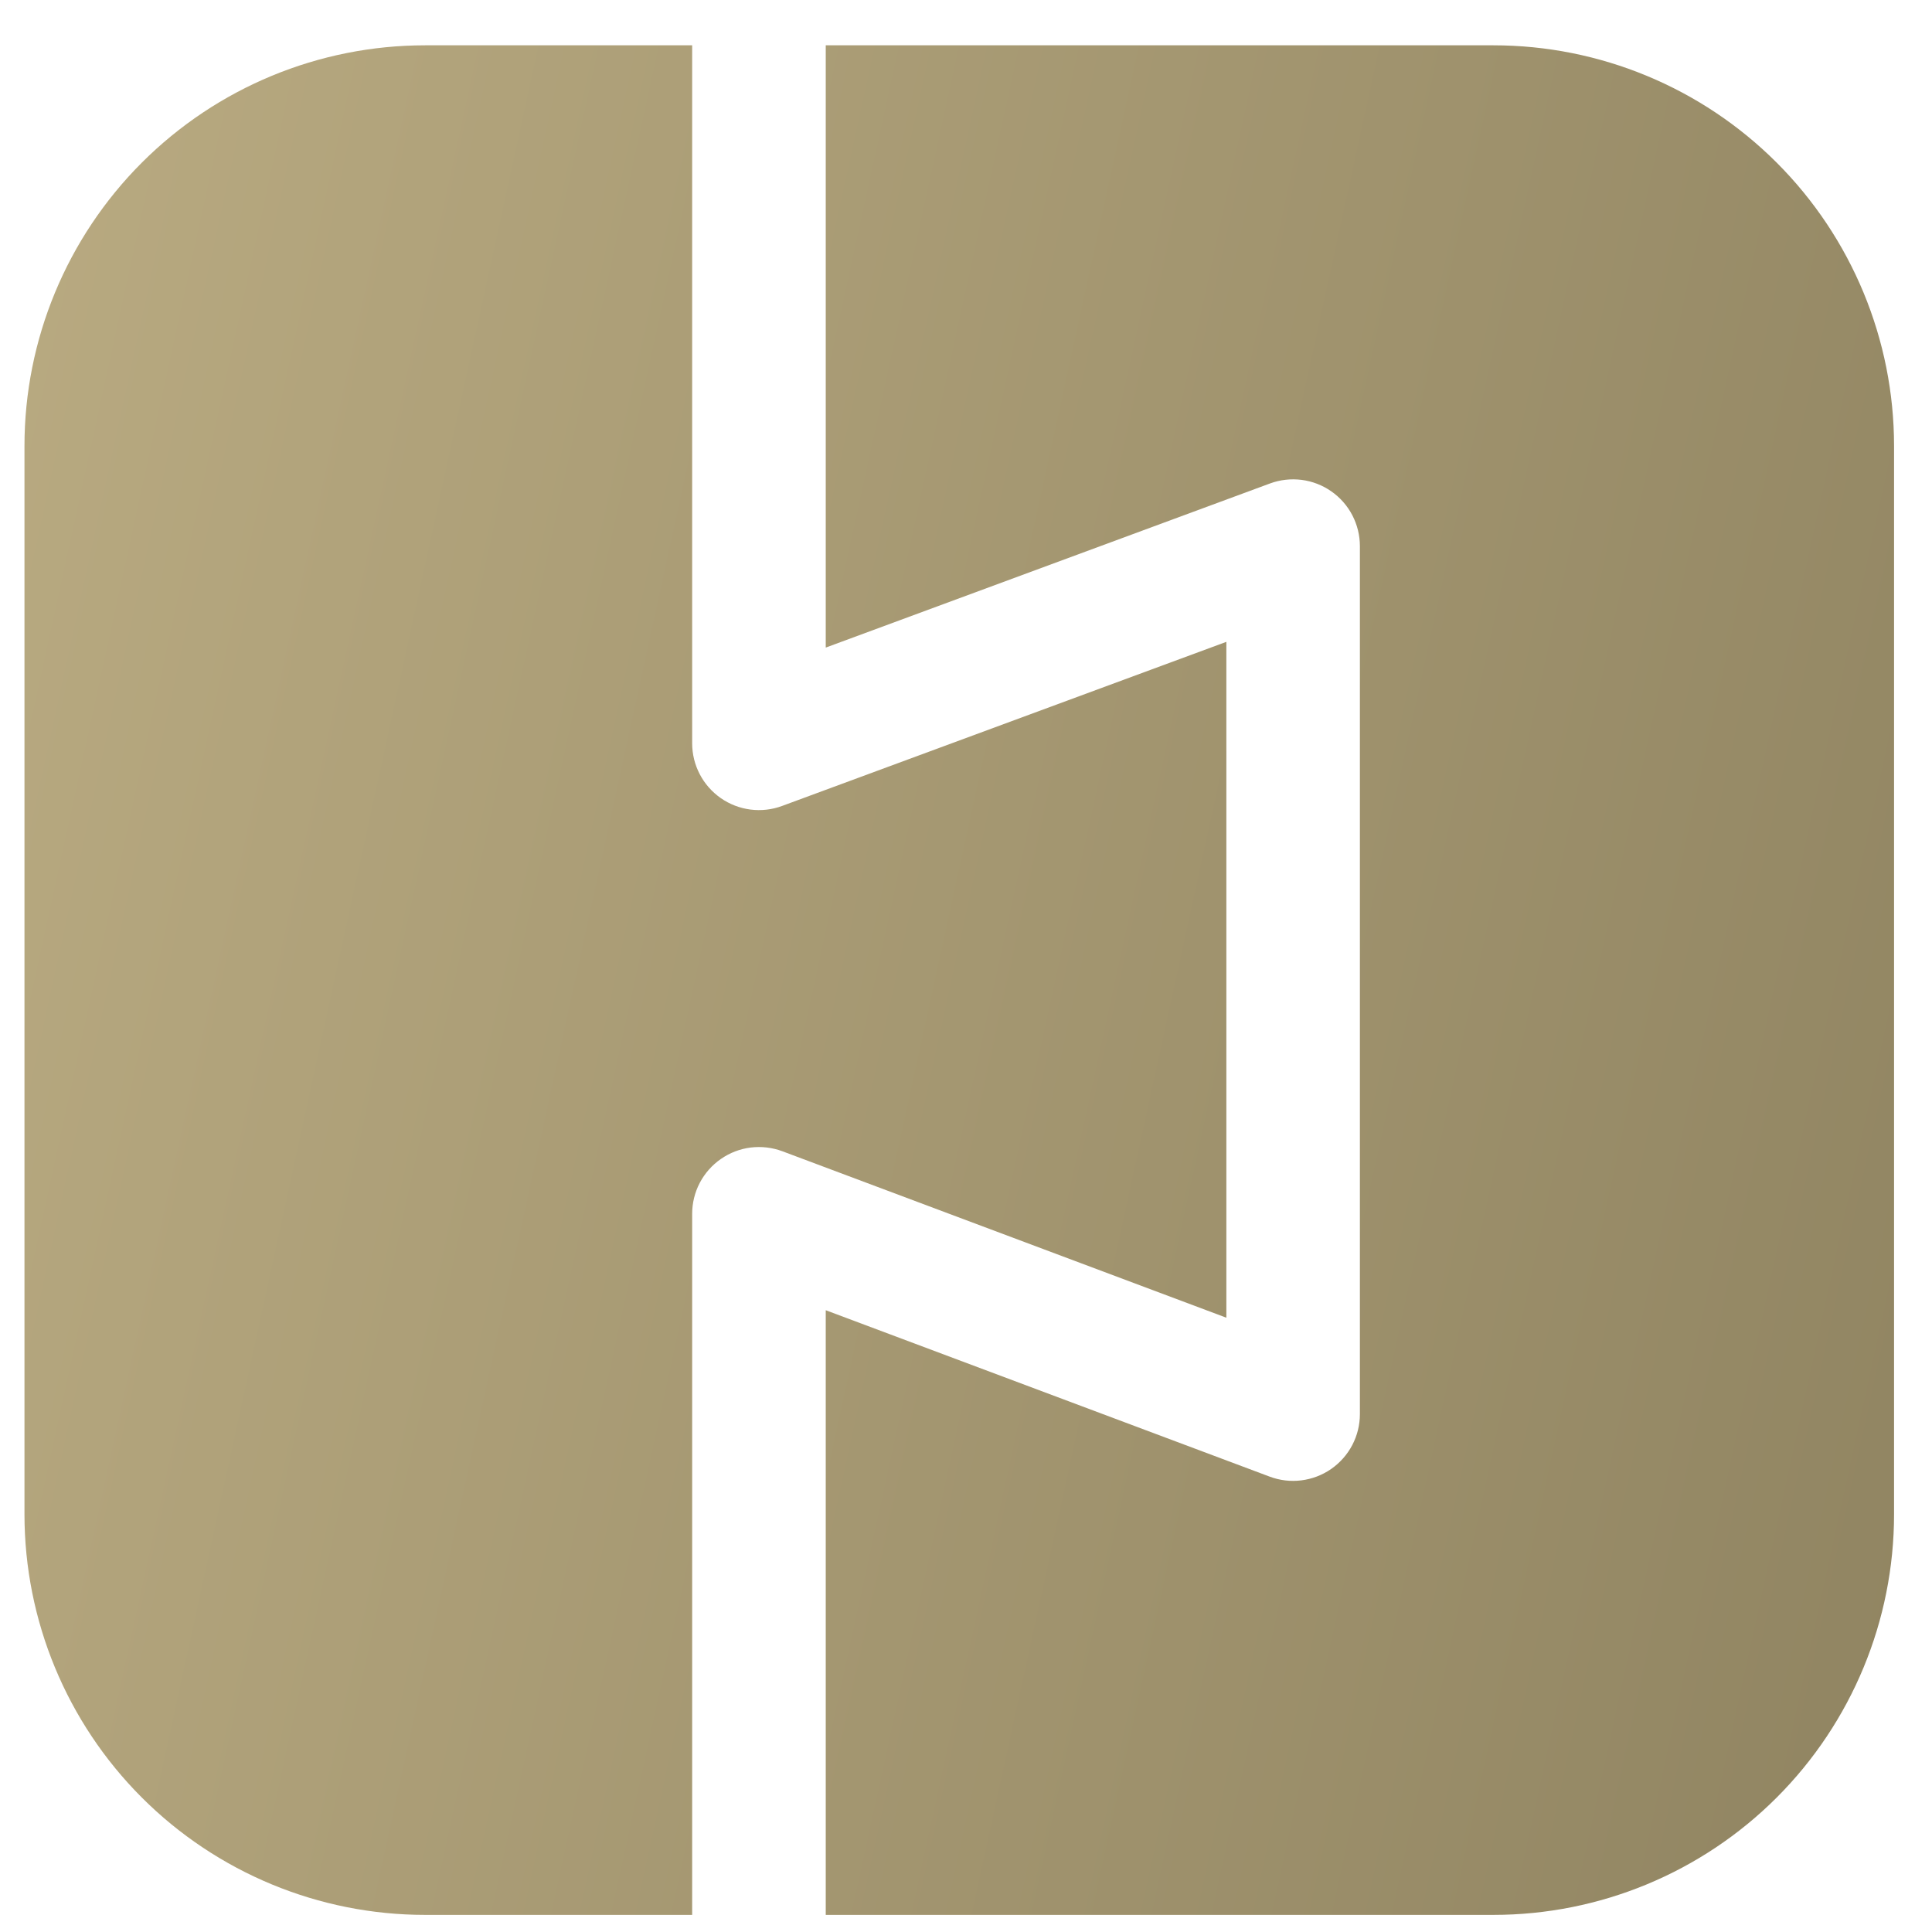<svg xmlns:xlink="http://www.w3.org/1999/xlink" xmlns="http://www.w3.org/2000/svg" width="42" height="42" viewBox="0 0 42 42" fill="none"><path d="M15.047 26.387C15.047 26.152 15.104 25.921 15.213 25.713C15.322 25.506 15.48 25.327 15.673 25.194C15.866 25.06 16.088 24.975 16.321 24.946C16.554 24.918 16.79 24.946 17.01 25.028L26.66 28.646V13.953L17.001 17.521C16.782 17.602 16.546 17.629 16.314 17.599C16.082 17.569 15.861 17.484 15.669 17.35C15.477 17.216 15.32 17.038 15.212 16.831C15.104 16.624 15.047 16.393 15.047 16.16V0.985H9.241C6.932 0.985 4.716 1.903 3.083 3.536C1.45 5.169 0.532 7.385 0.532 9.694V32.919C0.532 35.229 1.45 37.444 3.083 39.077C4.716 40.71 6.932 41.628 9.241 41.628H15.047V26.387ZM32.466 0.985H17.951V14.078L27.609 10.51C27.828 10.429 28.064 10.403 28.296 10.432C28.528 10.462 28.749 10.547 28.941 10.681C29.133 10.815 29.29 10.993 29.398 11.2C29.506 11.408 29.563 11.638 29.563 11.872V30.742C29.563 30.976 29.506 31.207 29.397 31.415C29.288 31.623 29.13 31.801 28.937 31.935C28.744 32.069 28.522 32.153 28.289 32.182C28.056 32.211 27.82 32.183 27.6 32.1L17.951 28.483V41.628H32.466C34.776 41.628 36.991 40.71 38.624 39.077C40.257 37.444 41.175 35.229 41.175 32.919V9.694C41.175 7.385 40.257 5.169 38.624 3.536C36.991 1.903 34.776 0.985 32.466 0.985Z" fill="url(#paint0_linear_331_118)"></path><defs><linearGradient id="paint0_linear_331_118" x1="-9.881" y1="13.192" x2="43.695" y2="24.893" gradientUnits="userSpaceOnUse"><stop stop-color="#BFB086"></stop><stop offset="1" stop-color="#918562"></stop></linearGradient></defs></svg>